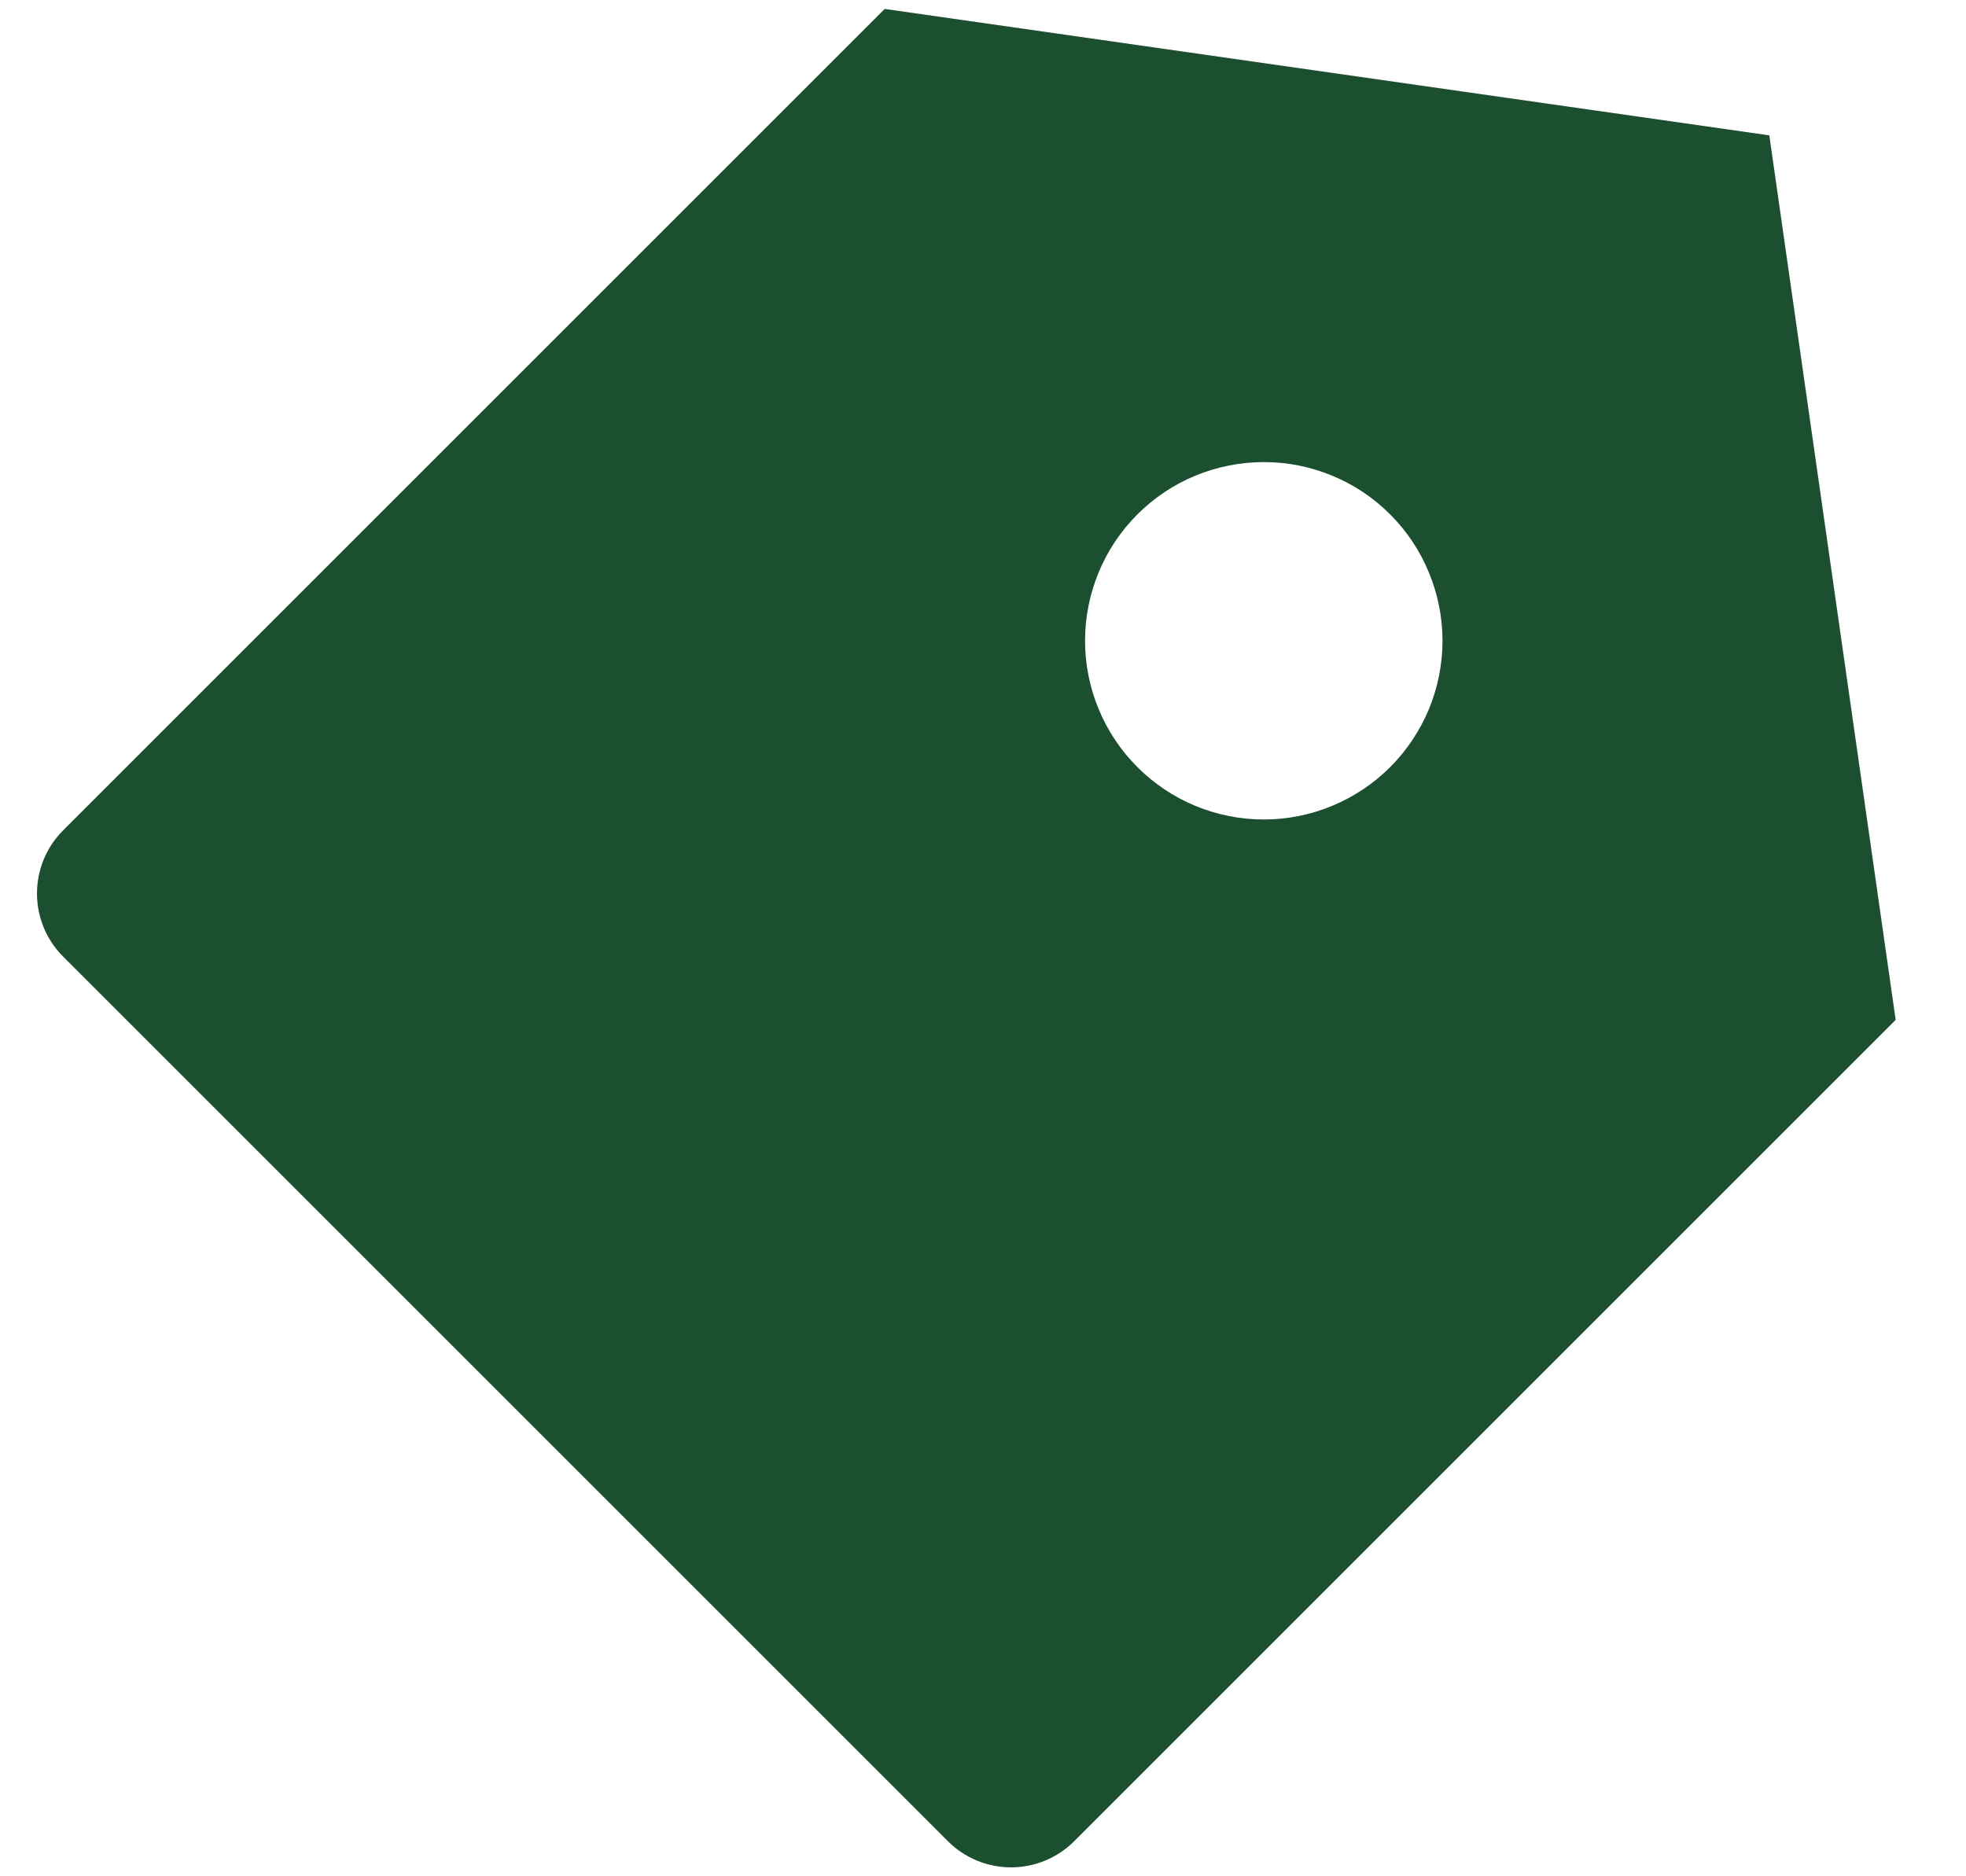 <svg width="22" height="21" viewBox="0 0 22 21" fill="none" xmlns="http://www.w3.org/2000/svg">
    <path d="M9.9 0.1L19.799 1.515L21.213 11.415L12.021 20.607C11.833 20.795 11.579 20.9 11.314 20.9C11.049 20.9 10.794 20.795 10.607 20.607L0.707 10.707C0.519 10.52 0.414 10.265 0.414 10C0.414 9.735 0.519 9.481 0.707 9.293L9.9 0.1ZM12.728 8.586C12.914 8.772 13.134 8.919 13.377 9.02C13.62 9.12 13.88 9.172 14.142 9.172C14.405 9.172 14.665 9.12 14.908 9.019C15.15 8.919 15.371 8.771 15.556 8.586C15.742 8.4 15.889 8.179 15.99 7.937C16.09 7.694 16.142 7.434 16.142 7.171C16.142 6.909 16.09 6.649 15.989 6.406C15.889 6.163 15.742 5.943 15.556 5.757C15.37 5.571 15.15 5.424 14.907 5.324C14.664 5.223 14.404 5.171 14.142 5.172C13.611 5.172 13.102 5.382 12.727 5.758C12.352 6.133 12.142 6.642 12.142 7.172C12.142 7.702 12.353 8.211 12.728 8.586Z" fill="#1B4F30"/>
</svg>
